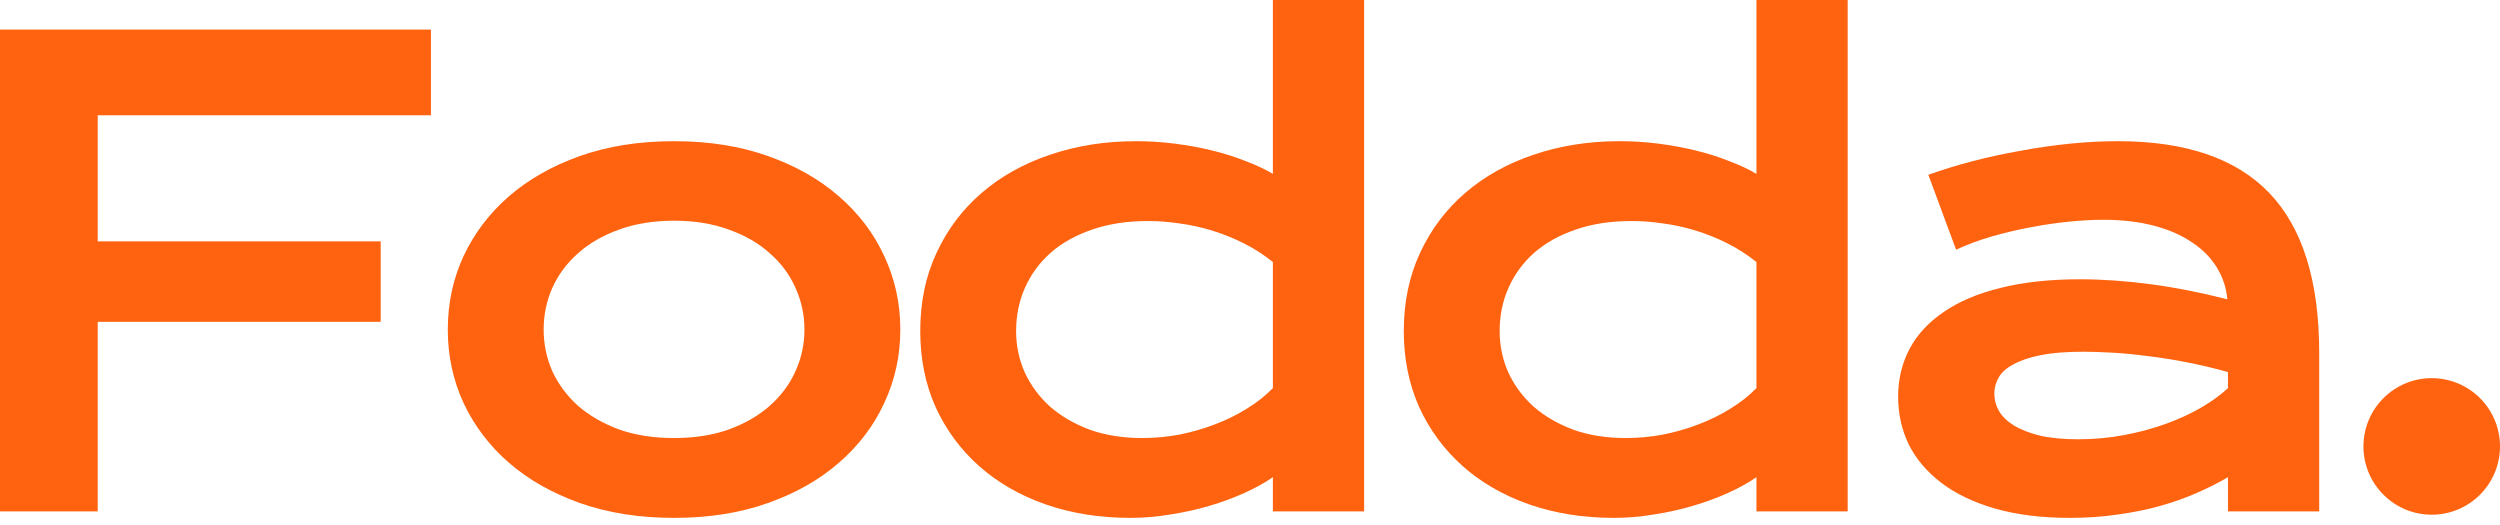 <svg xmlns="http://www.w3.org/2000/svg" fill="none" viewBox="0 0 238 50" height="50" width="238">
<path fill="#FF630F" d="M180.702 37.769C180.702 36.106 181.063 34.59 181.787 33.22C182.511 31.851 183.597 30.677 185.045 29.698C186.493 28.701 188.292 27.938 190.445 27.41C192.616 26.862 195.14 26.588 198.016 26.588C200.148 26.588 202.388 26.744 204.736 27.057C207.103 27.37 209.539 27.85 212.043 28.495C211.946 27.4 211.613 26.392 211.046 25.473C210.478 24.534 209.686 23.731 208.669 23.066C207.671 22.381 206.458 21.853 205.03 21.482C203.621 21.11 202.017 20.924 200.217 20.924C199.239 20.924 198.163 20.983 196.989 21.1C195.815 21.217 194.602 21.393 193.35 21.628C192.098 21.863 190.855 22.157 189.623 22.509C188.41 22.861 187.275 23.282 186.219 23.771L183.577 16.639C184.888 16.17 186.287 15.739 187.774 15.348C189.28 14.957 190.816 14.624 192.381 14.35C193.946 14.057 195.512 13.832 197.077 13.675C198.642 13.519 200.158 13.441 201.625 13.441C208.101 13.441 212.914 15.094 216.064 18.4C219.214 21.706 220.789 26.774 220.789 33.602V48.686H212.102V45.428C211.202 45.956 210.214 46.455 209.138 46.925C208.082 47.394 206.927 47.805 205.675 48.157C204.423 48.51 203.073 48.783 201.625 48.979C200.197 49.194 198.681 49.302 197.077 49.302C194.377 49.302 192 49.008 189.946 48.421C187.911 47.834 186.209 47.023 184.839 45.986C183.47 44.949 182.433 43.736 181.729 42.347C181.044 40.938 180.702 39.412 180.702 37.769ZM189.858 37.475C189.858 38.043 190.004 38.59 190.298 39.119C190.591 39.627 191.061 40.087 191.706 40.498C192.352 40.889 193.174 41.212 194.171 41.466C195.189 41.701 196.412 41.819 197.84 41.819C199.366 41.819 200.843 41.682 202.271 41.408C203.699 41.134 205.03 40.772 206.262 40.322C207.495 39.872 208.61 39.353 209.608 38.767C210.605 38.18 211.437 37.573 212.102 36.947V35.421C210.772 35.049 209.451 34.736 208.14 34.482C206.849 34.228 205.607 34.032 204.413 33.895C203.239 33.739 202.124 33.631 201.068 33.572C200.031 33.514 199.121 33.484 198.339 33.484C196.715 33.484 195.365 33.592 194.289 33.807C193.213 34.022 192.342 34.316 191.677 34.687C191.012 35.039 190.542 35.46 190.268 35.949C189.995 36.438 189.858 36.947 189.858 37.475Z"></path>
<path fill="#FF630F" d="M133.641 31.518C133.641 28.759 134.159 26.275 135.196 24.064C136.233 21.834 137.661 19.936 139.481 18.371C141.32 16.786 143.491 15.573 145.995 14.732C148.519 13.871 151.248 13.441 154.183 13.441C155.435 13.441 156.668 13.519 157.881 13.675C159.113 13.832 160.287 14.047 161.402 14.321C162.537 14.595 163.593 14.928 164.572 15.319C165.569 15.691 166.45 16.101 167.213 16.551V0H175.899V48.685H167.213V45.428C166.45 45.956 165.55 46.455 164.513 46.925C163.476 47.394 162.361 47.805 161.167 48.157C159.974 48.509 158.732 48.783 157.44 48.979C156.169 49.194 154.907 49.302 153.655 49.302C150.72 49.302 148.02 48.871 145.555 48.011C143.11 47.15 141.007 45.937 139.246 44.372C137.485 42.806 136.106 40.938 135.108 38.766C134.13 36.575 133.641 34.159 133.641 31.518ZM142.767 31.518C142.767 32.907 143.041 34.218 143.589 35.45C144.156 36.683 144.959 37.769 145.995 38.708C147.052 39.627 148.314 40.361 149.781 40.909C151.268 41.437 152.931 41.701 154.77 41.701C155.944 41.701 157.118 41.593 158.292 41.378C159.465 41.144 160.59 40.821 161.666 40.41C162.762 39.999 163.779 39.5 164.718 38.913C165.677 38.326 166.508 37.671 167.213 36.947V24.944C166.332 24.24 165.403 23.643 164.425 23.154C163.447 22.665 162.449 22.264 161.432 21.951C160.414 21.638 159.387 21.413 158.35 21.276C157.313 21.119 156.306 21.041 155.328 21.041C153.332 21.041 151.552 21.315 149.987 21.863C148.441 22.391 147.13 23.125 146.054 24.064C144.998 25.003 144.186 26.108 143.618 27.38C143.051 28.652 142.767 30.031 142.767 31.518Z"></path>
<path fill="#FF630F" d="M87.607 31.518C87.607 28.759 88.125 26.275 89.162 24.064C90.199 21.834 91.627 19.936 93.447 18.371C95.286 16.786 97.457 15.573 99.962 14.732C102.485 13.871 105.215 13.441 108.149 13.441C109.401 13.441 110.634 13.519 111.847 13.675C113.079 13.832 114.253 14.047 115.368 14.321C116.503 14.595 117.56 14.928 118.538 15.319C119.536 15.691 120.416 16.101 121.179 16.551V0H129.865V48.685H121.179V45.428C120.416 45.956 119.516 46.455 118.479 46.925C117.442 47.394 116.327 47.805 115.134 48.157C113.94 48.509 112.698 48.783 111.407 48.979C110.135 49.194 108.873 49.302 107.621 49.302C104.686 49.302 101.986 48.871 99.521 48.011C97.076 47.15 94.973 45.937 93.212 44.372C91.451 42.806 90.072 40.938 89.074 38.766C88.096 36.575 87.607 34.159 87.607 31.518ZM96.734 31.518C96.734 32.907 97.007 34.218 97.555 35.45C98.123 36.683 98.925 37.769 99.962 38.708C101.018 39.627 102.28 40.361 103.747 40.909C105.234 41.437 106.897 41.701 108.736 41.701C109.91 41.701 111.084 41.593 112.258 41.378C113.432 41.144 114.556 40.821 115.633 40.41C116.728 39.999 117.745 39.5 118.685 38.913C119.643 38.326 120.475 37.671 121.179 36.947V24.944C120.299 24.24 119.369 23.643 118.391 23.154C117.413 22.665 116.415 22.264 115.398 21.951C114.38 21.638 113.353 21.413 112.316 21.276C111.279 21.119 110.272 21.041 109.294 21.041C107.298 21.041 105.518 21.315 103.953 21.863C102.407 22.391 101.096 23.125 100.02 24.064C98.964 25.003 98.152 26.108 97.585 27.38C97.017 28.652 96.734 30.031 96.734 31.518Z"></path>
<path fill="#FF630F" d="M42.63 31.371C42.63 28.887 43.128 26.558 44.126 24.387C45.144 22.215 46.581 20.317 48.44 18.694C50.318 17.07 52.578 15.788 55.219 14.849C57.88 13.91 60.863 13.441 64.17 13.441C67.476 13.441 70.45 13.91 73.091 14.849C75.752 15.788 78.011 17.07 79.87 18.694C81.748 20.317 83.186 22.215 84.184 24.387C85.201 26.558 85.71 28.887 85.71 31.371C85.71 33.856 85.201 36.184 84.184 38.356C83.186 40.527 81.748 42.425 79.87 44.049C78.011 45.673 75.752 46.954 73.091 47.893C70.45 48.832 67.476 49.302 64.17 49.302C60.863 49.302 57.88 48.832 55.219 47.893C52.578 46.954 50.318 45.673 48.44 44.049C46.581 42.425 45.144 40.527 44.126 38.356C43.128 36.184 42.63 33.856 42.63 31.371ZM51.756 31.371C51.756 32.76 52.03 34.081 52.578 35.333C53.145 36.566 53.957 37.661 55.014 38.62C56.09 39.559 57.391 40.312 58.917 40.88C60.462 41.427 62.213 41.701 64.17 41.701C66.126 41.701 67.867 41.427 69.393 40.88C70.939 40.312 72.24 39.559 73.296 38.62C74.372 37.661 75.184 36.566 75.732 35.333C76.299 34.081 76.583 32.76 76.583 31.371C76.583 29.982 76.299 28.662 75.732 27.41C75.184 26.157 74.372 25.062 73.296 24.123C72.24 23.164 70.939 22.411 69.393 21.863C67.867 21.296 66.126 21.012 64.17 21.012C62.213 21.012 60.462 21.296 58.917 21.863C57.391 22.411 56.09 23.164 55.014 24.123C53.957 25.062 53.145 26.157 52.578 27.41C52.03 28.662 51.756 29.982 51.756 31.371Z"></path>
<path fill="#FF630F" d="M0 2.817H41.026V10.975H9.303V22.978H36.243V30.637H9.303V48.685H0V2.817Z"></path>
<circle fill="#FF630F" r="6.5" cy="42.5" cx="231.5"></circle>
</svg>
